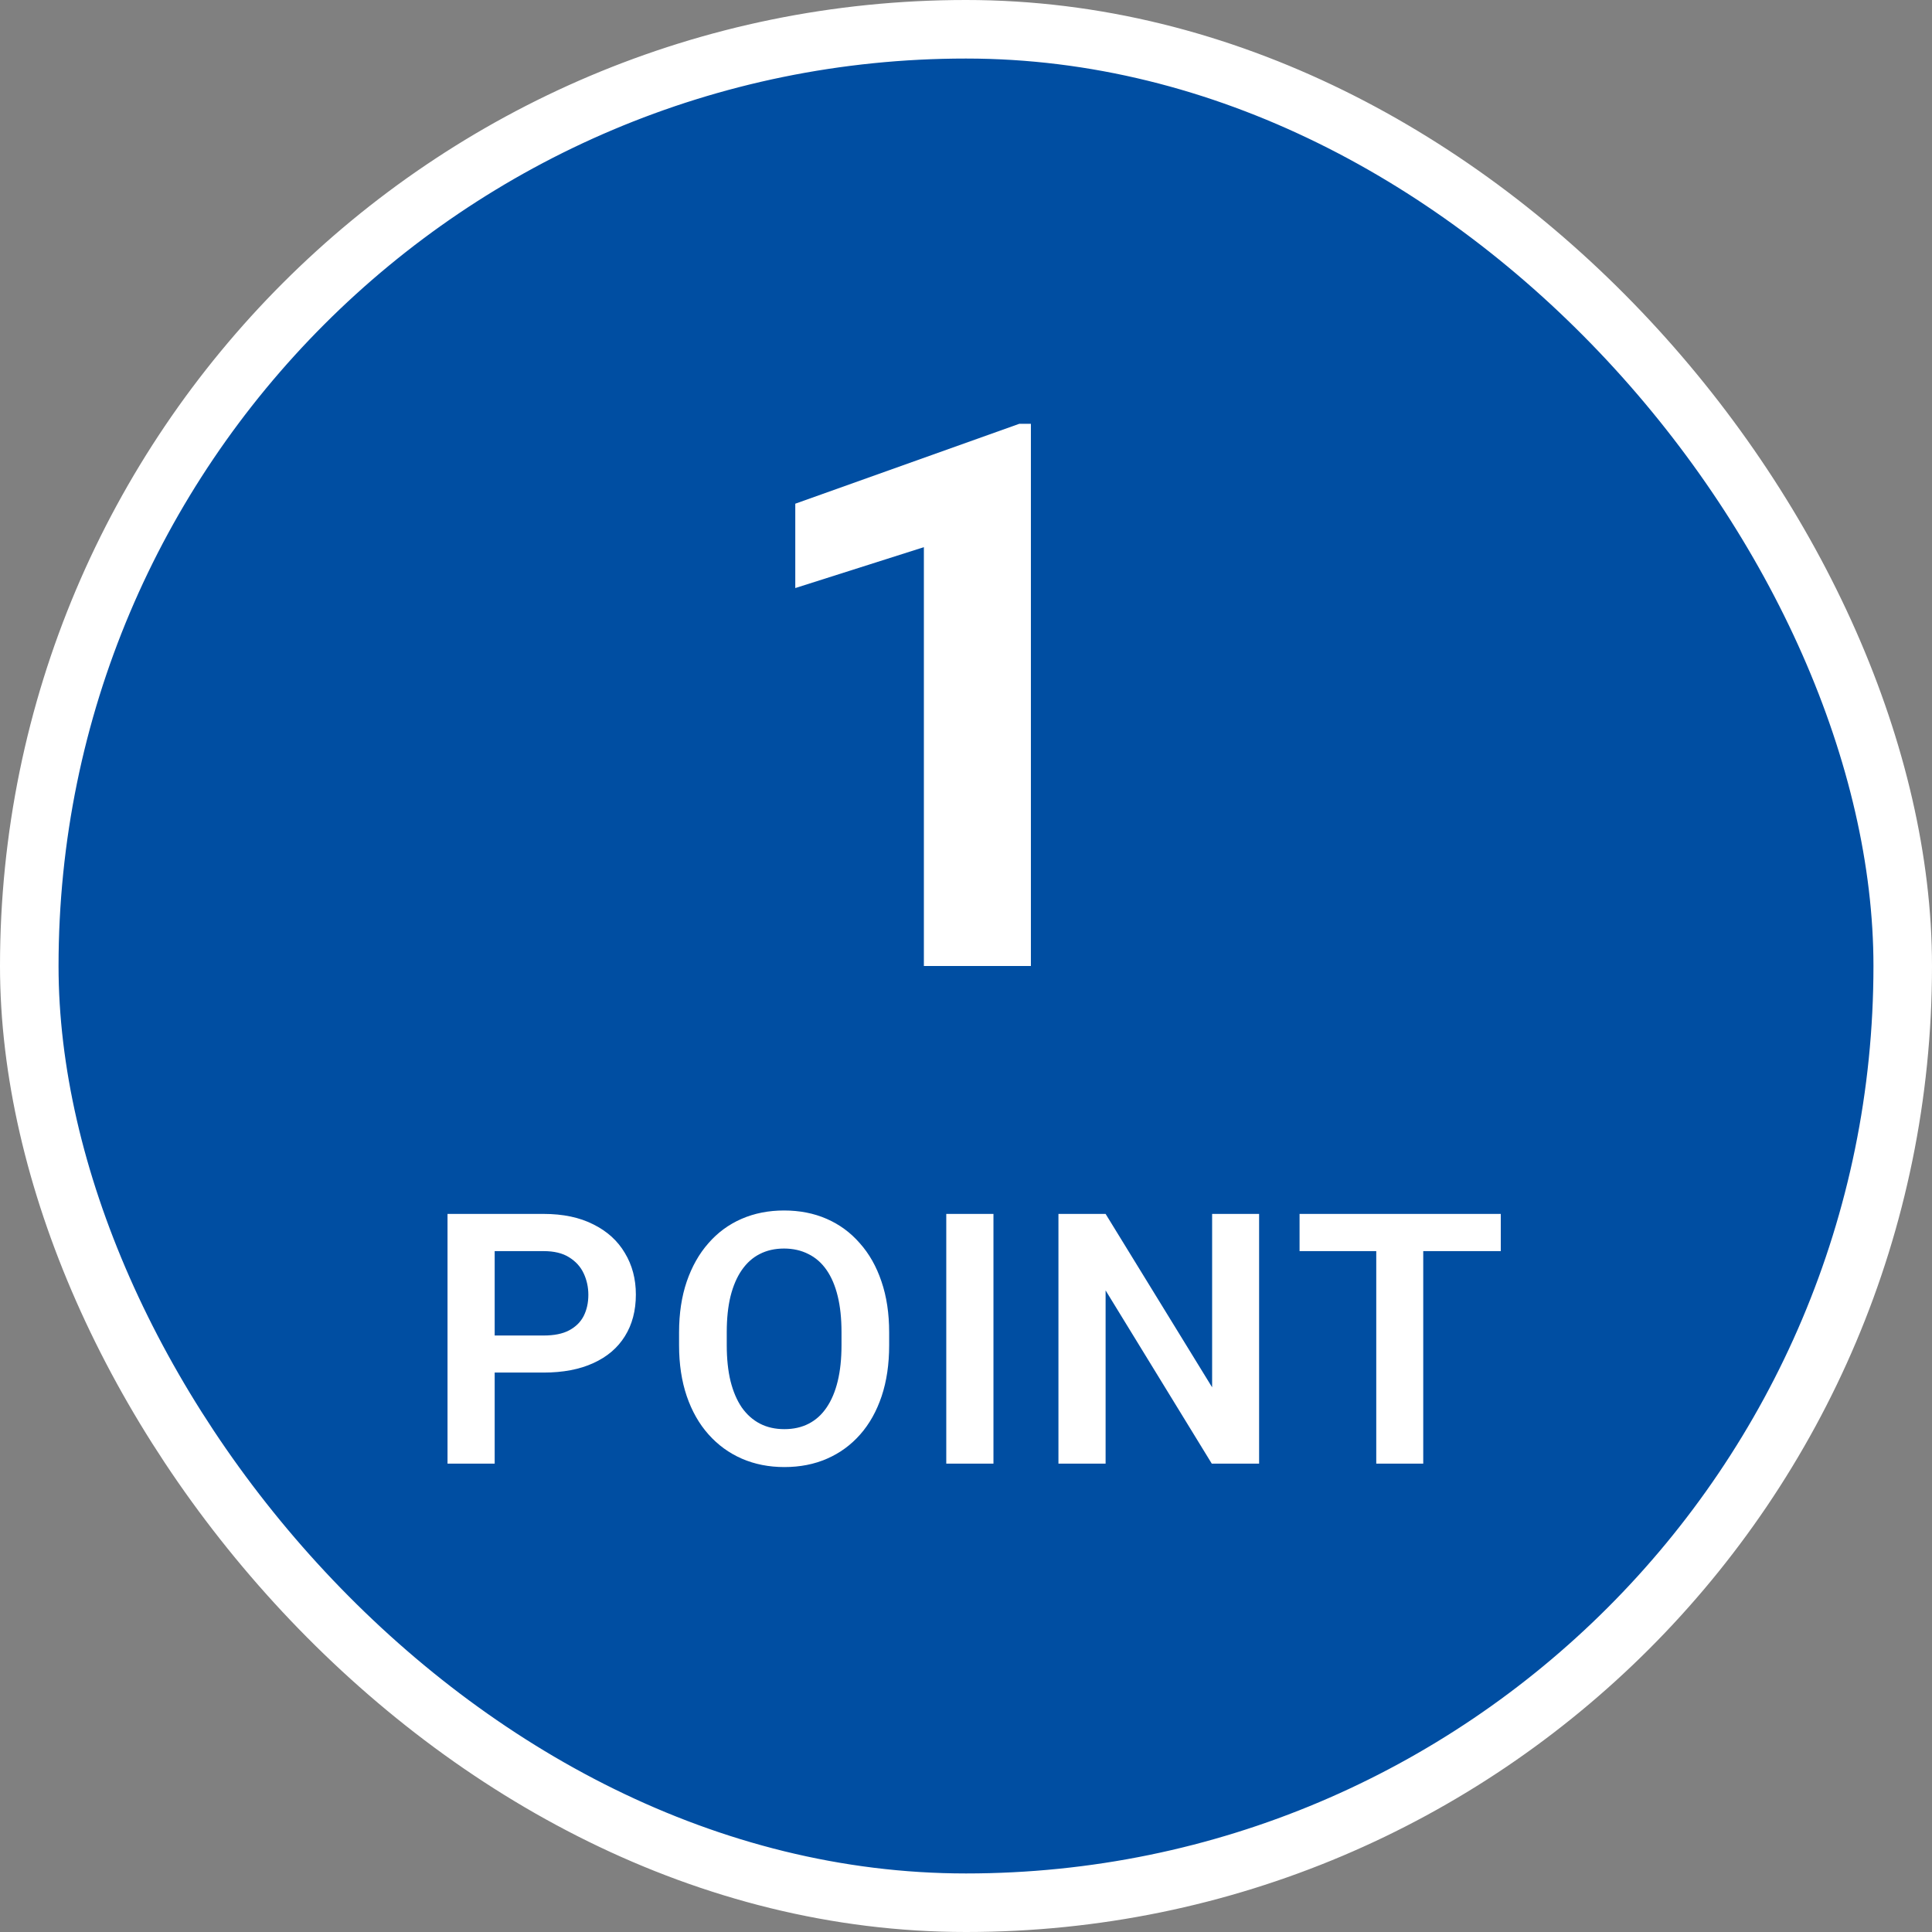<svg width="66" height="66" viewBox="0 0 66 66" fill="none" xmlns="http://www.w3.org/2000/svg">
<rect x="0" y="0" width="66" height="66" fill="#808080" stroke="none"/>
<rect x="1" y="1" width="64" height="64" rx="32" fill="#004EA2" stroke="white" stroke-width="2"/>
<path d="M18.569 46.889H16.372V45.623H18.569C18.929 45.623 19.22 45.565 19.442 45.447C19.669 45.326 19.835 45.162 19.94 44.955C20.046 44.744 20.099 44.504 20.099 44.234C20.099 43.973 20.046 43.728 19.94 43.502C19.835 43.275 19.669 43.092 19.442 42.951C19.22 42.81 18.929 42.74 18.569 42.74H16.899V50H15.288V41.469H18.569C19.233 41.469 19.8 41.588 20.268 41.826C20.741 42.06 21.101 42.387 21.347 42.805C21.597 43.219 21.722 43.691 21.722 44.223C21.722 44.773 21.597 45.248 21.347 45.647C21.101 46.045 20.741 46.352 20.268 46.566C19.8 46.781 19.233 46.889 18.569 46.889ZM30.375 45.518V45.957C30.375 46.602 30.29 47.182 30.118 47.697C29.946 48.209 29.702 48.645 29.385 49.004C29.069 49.363 28.692 49.639 28.254 49.83C27.817 50.022 27.331 50.117 26.795 50.117C26.268 50.117 25.784 50.022 25.342 49.83C24.905 49.639 24.526 49.363 24.206 49.004C23.885 48.645 23.637 48.209 23.461 47.697C23.286 47.182 23.198 46.602 23.198 45.957V45.518C23.198 44.869 23.286 44.289 23.461 43.777C23.637 43.266 23.883 42.83 24.2 42.471C24.516 42.107 24.893 41.83 25.331 41.639C25.772 41.447 26.256 41.352 26.784 41.352C27.319 41.352 27.805 41.447 28.243 41.639C28.68 41.83 29.057 42.107 29.373 42.471C29.694 42.83 29.94 43.266 30.112 43.777C30.288 44.289 30.375 44.869 30.375 45.518ZM28.747 45.957V45.506C28.747 45.041 28.704 44.633 28.618 44.281C28.532 43.926 28.405 43.627 28.237 43.385C28.069 43.143 27.862 42.961 27.616 42.84C27.37 42.715 27.092 42.652 26.784 42.652C26.471 42.652 26.194 42.715 25.952 42.84C25.713 42.961 25.51 43.143 25.342 43.385C25.174 43.627 25.045 43.926 24.956 44.281C24.87 44.633 24.827 45.041 24.827 45.506V45.957C24.827 46.418 24.87 46.826 24.956 47.182C25.045 47.537 25.174 47.838 25.342 48.084C25.514 48.326 25.721 48.51 25.963 48.635C26.206 48.76 26.483 48.822 26.795 48.822C27.108 48.822 27.385 48.76 27.627 48.635C27.87 48.51 28.073 48.326 28.237 48.084C28.405 47.838 28.532 47.537 28.618 47.182C28.704 46.826 28.747 46.418 28.747 45.957ZM33.938 41.469V50H32.326V41.469H33.938ZM43.013 41.469V50H41.396L37.769 44.082V50H36.158V41.469H37.769L41.408 47.393V41.469H43.013ZM48.62 41.469V50H47.015V41.469H48.62ZM51.269 41.469V42.74H44.395V41.469H51.269Z" fill="white"/>
<path d="M35.217 14.477V33H31.561V18.692L27.168 20.089V17.207L34.823 14.477H35.217Z" fill="white"/>
</svg>
